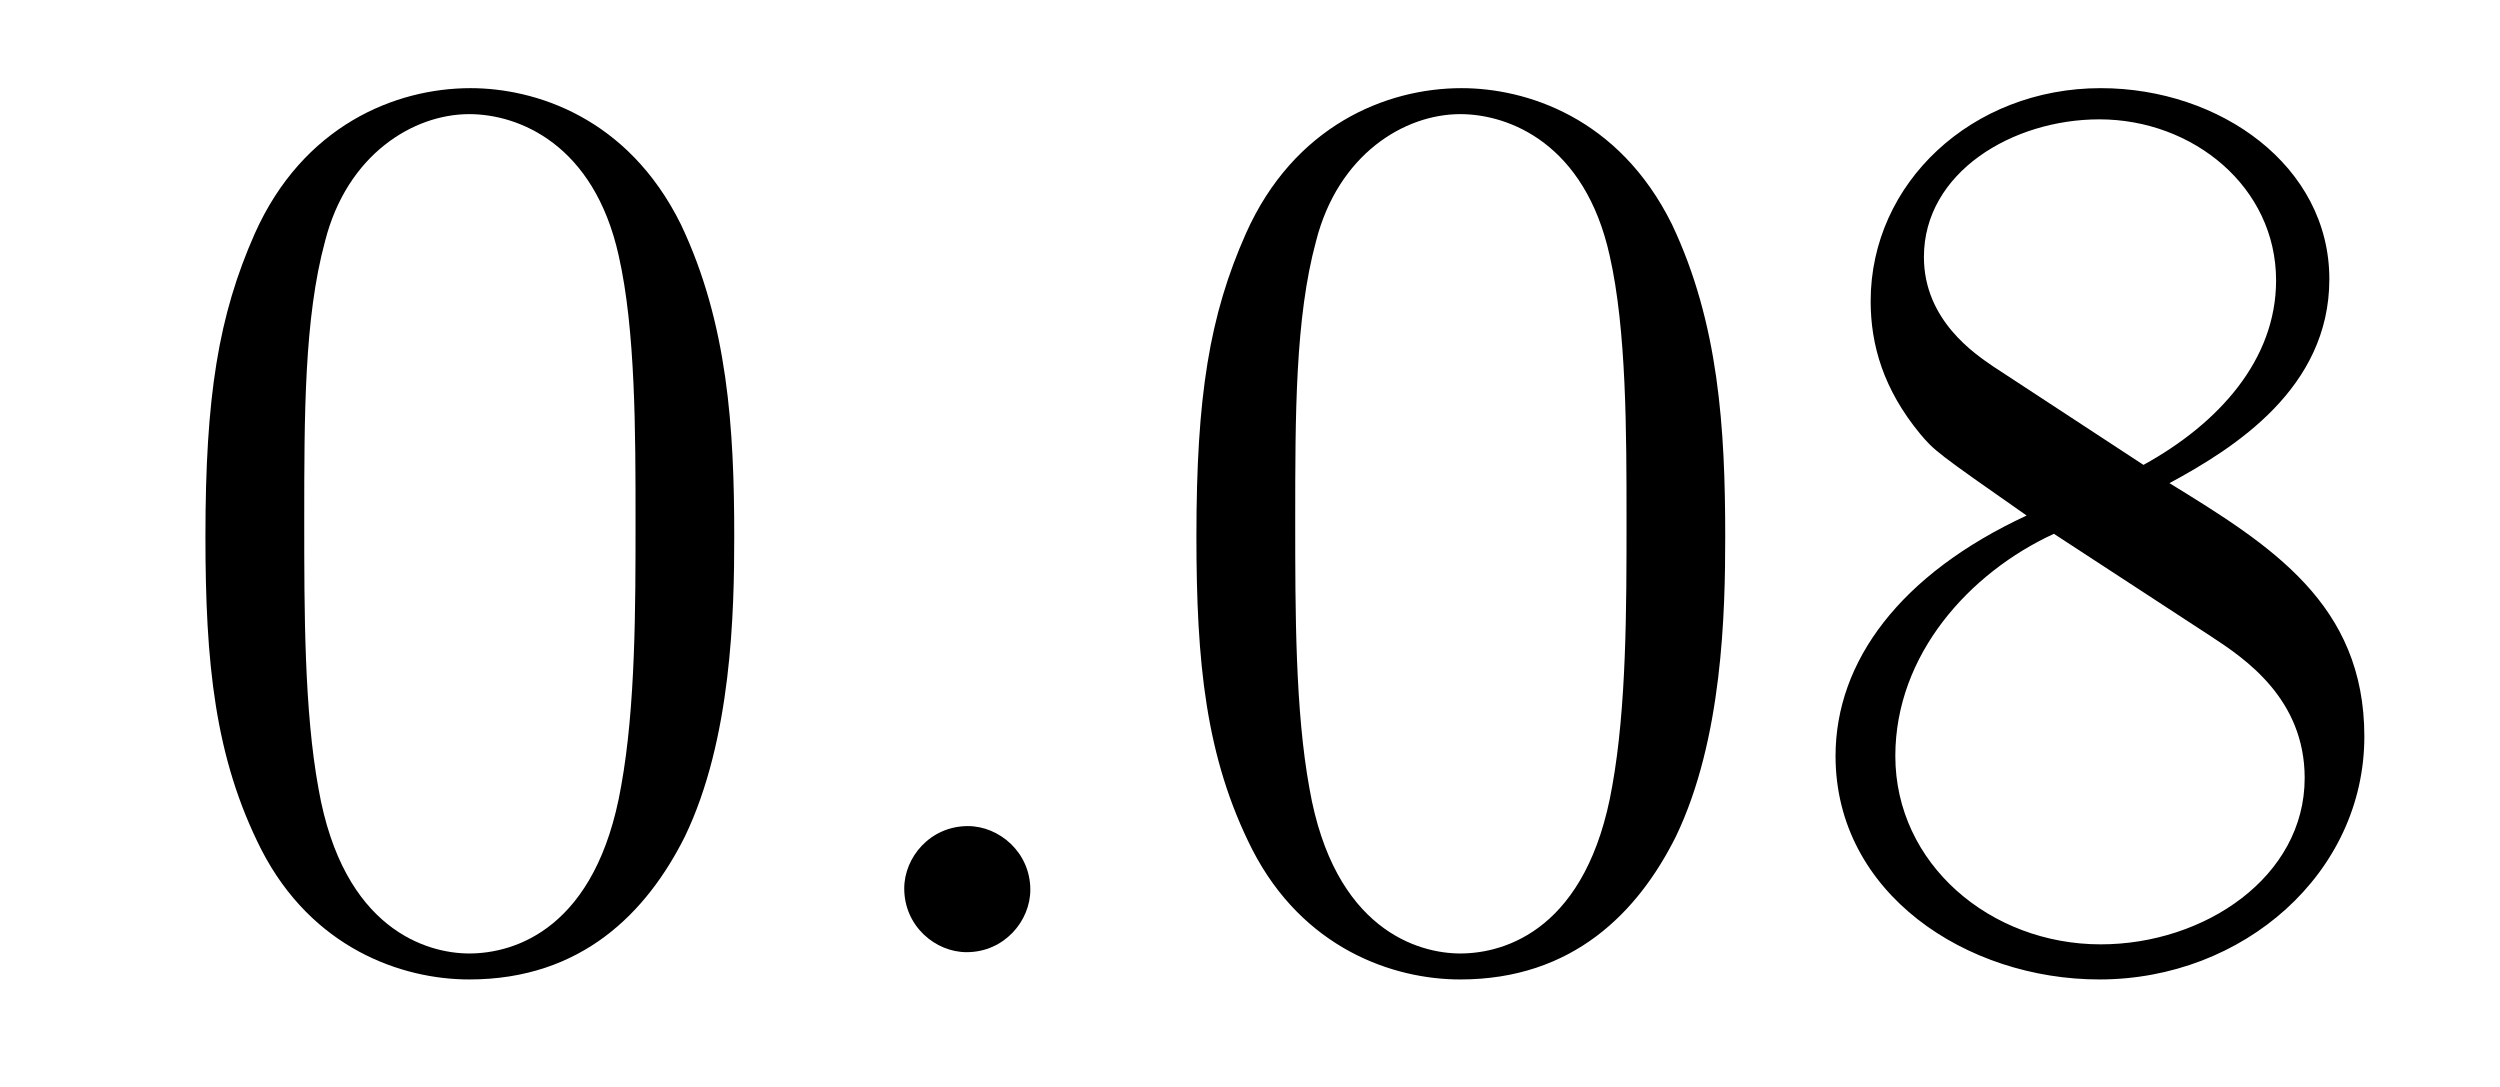 <?xml version='1.0' encoding='UTF-8'?>
<!-- This file was generated by dvisvgm 2.8.1 -->
<svg version='1.1' xmlns='http://www.w3.org/2000/svg' xmlns:xlink='http://www.w3.org/1999/xlink' width='23pt' height='10pt' viewBox='0 -10 23 10'>
<g id='page1'>
<g transform='matrix(1 0 0 -1 -127 653)'>
<path d='M133.755 658.065C133.755 659.058 133.696 660.026 133.265 660.934C132.775 661.927 131.914 662.189 131.329 662.189C130.635 662.189 129.787 661.843 129.344 660.851C129.01 660.097 128.89 659.356 128.89 658.065C128.89 656.906 128.974 656.033 129.404 655.184C129.87 654.276 130.695 653.989 131.317 653.989C132.357 653.989 132.954 654.611 133.301 655.304C133.732 656.2 133.755 657.372 133.755 658.065ZM131.317 654.228C130.934 654.228 130.157 654.443 129.93 655.746C129.799 656.463 129.799 657.372 129.799 658.209C129.799 659.189 129.799 660.073 129.99 660.779C130.193 661.58 130.803 661.95 131.317 661.95C131.771 661.95 132.464 661.675 132.692 660.648C132.847 659.966 132.847 659.022 132.847 658.209C132.847 657.408 132.847 656.499 132.715 655.77C132.488 654.455 131.735 654.228 131.317 654.228Z'/>
<path d='M136.479 654.814C136.479 655.16 136.191 655.4 135.905 655.4C135.558 655.4 135.319 655.113 135.319 654.826C135.319 654.479 135.606 654.24 135.893 654.24C136.239 654.24 136.479 654.527 136.479 654.814Z'/>
<path d='M142.872 658.065C142.872 659.058 142.813 660.026 142.383 660.934C141.893 661.927 141.032 662.189 140.446 662.189C139.752 662.189 138.904 661.843 138.462 660.851C138.127 660.097 138.007 659.356 138.007 658.065C138.007 656.906 138.091 656.033 138.521 655.184C138.987 654.276 139.812 653.989 140.434 653.989C141.474 653.989 142.072 654.611 142.418 655.304C142.849 656.2 142.872 657.372 142.872 658.065ZM140.434 654.228C140.052 654.228 139.274 654.443 139.047 655.746C138.916 656.463 138.916 657.372 138.916 658.209C138.916 659.189 138.916 660.073 139.107 660.779C139.31 661.58 139.92 661.95 140.434 661.95C140.888 661.95 141.582 661.675 141.809 660.648C141.964 659.966 141.964 659.022 141.964 658.209C141.964 657.408 141.964 656.499 141.833 655.77C141.606 654.455 140.853 654.228 140.434 654.228ZM146.959 658.555C147.557 658.878 148.43 659.428 148.43 660.432C148.43 661.472 147.426 662.189 146.326 662.189C145.142 662.189 144.21 661.317 144.21 660.229C144.21 659.823 144.33 659.416 144.664 659.01C144.796 658.854 144.808 658.842 145.645 658.257C144.485 657.719 143.887 656.918 143.887 656.045C143.887 654.778 145.095 653.989 146.314 653.989C147.641 653.989 148.752 654.969 148.752 656.224C148.752 657.444 147.892 657.982 146.959 658.555ZM145.334 659.631C145.178 659.739 144.7 660.05 144.7 660.635C144.7 661.413 145.513 661.902 146.314 661.902C147.175 661.902 147.94 661.281 147.94 660.42C147.94 659.691 147.414 659.105 146.72 658.723L145.334 659.631ZM145.896 658.089L147.342 657.145C147.653 656.942 148.203 656.571 148.203 655.842C148.203 654.933 147.282 654.312 146.326 654.312C145.31 654.312 144.437 655.053 144.437 656.045C144.437 656.977 145.118 657.731 145.896 658.089Z'/>
</g>
</g>
</svg>